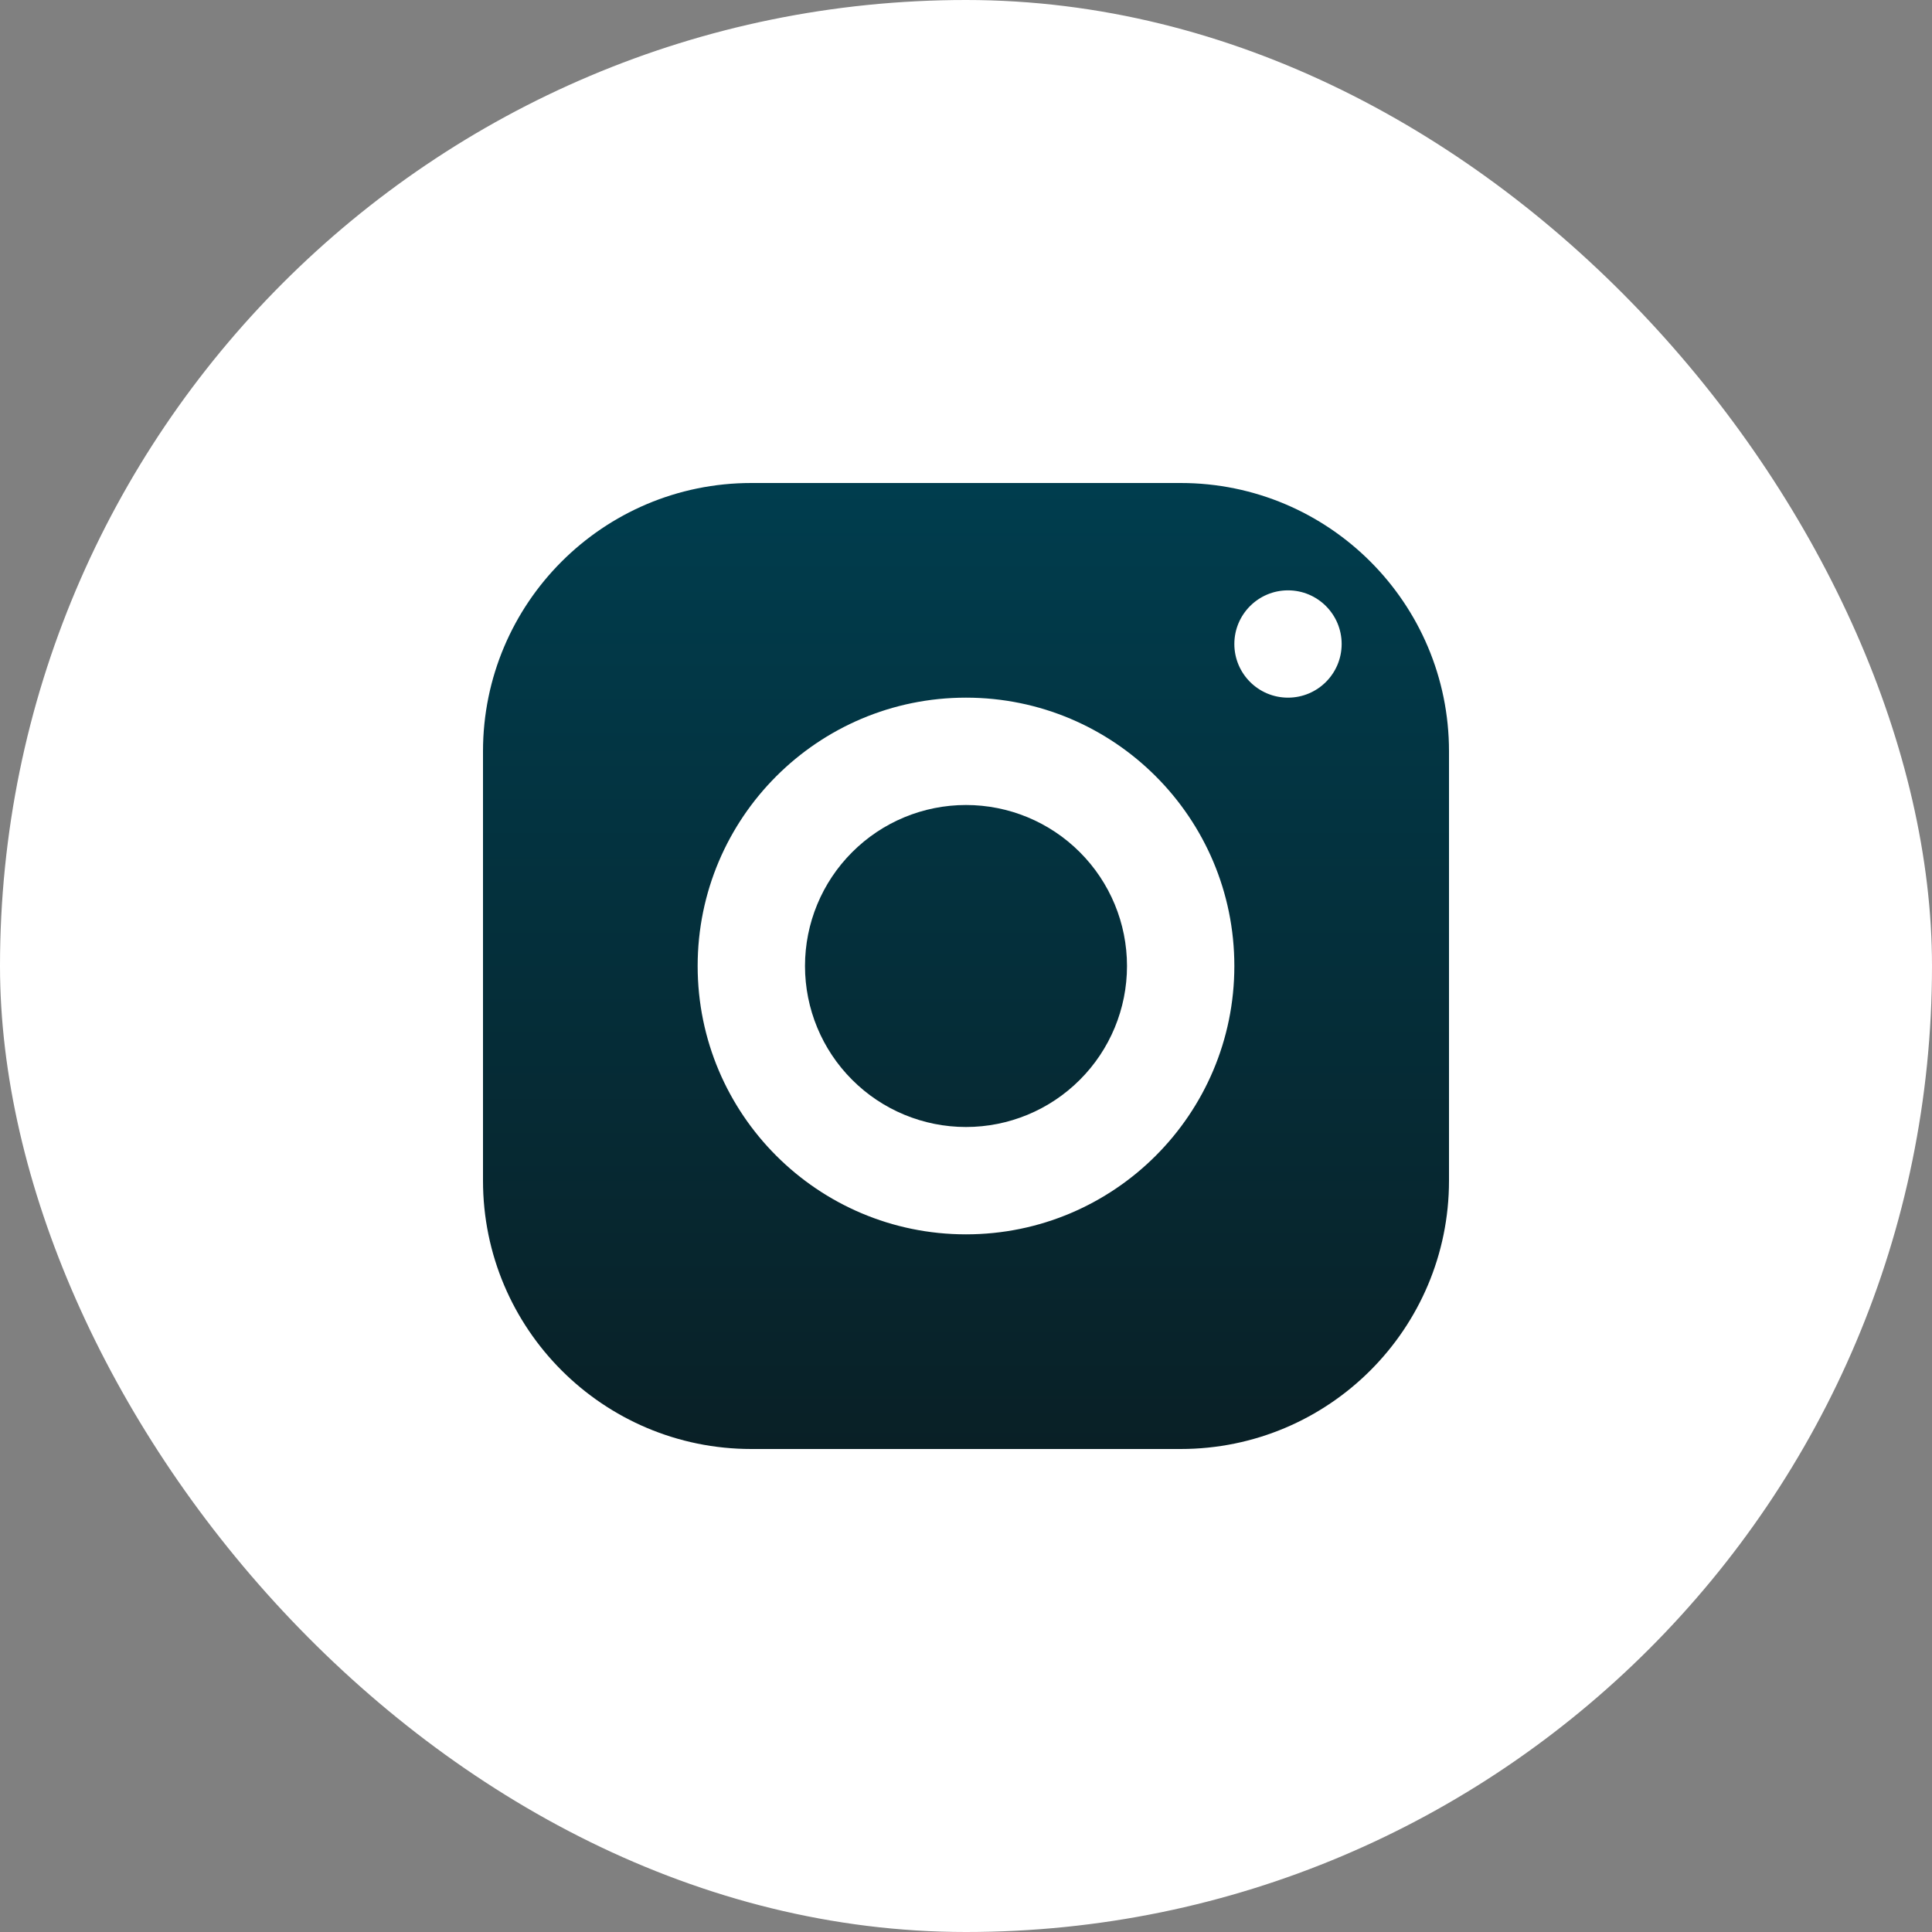 <svg width="48" height="48" viewBox="0 0 48 48" fill="none" xmlns="http://www.w3.org/2000/svg">
<rect x="0" y="0" width="48" height="48" fill="#808080" stroke="none"/>
<rect width="48" height="48" rx="24" fill="white"/>
<path d="M18.667 12C14.985 12 12 14.985 12 18.667V29.333C12 33.015 14.985 36 18.667 36H29.333C33.015 36 36 33.015 36 29.333V18.667C36 14.985 33.015 12 29.333 12H18.667ZM32 14.667C32.736 14.667 33.333 15.264 33.333 16C33.333 16.736 32.736 17.333 32 17.333C31.264 17.333 30.667 16.736 30.667 16C30.667 15.264 31.264 14.667 32 14.667ZM24 17.333C27.681 17.333 30.667 20.319 30.667 24C30.667 27.681 27.681 30.667 24 30.667C20.319 30.667 17.333 27.681 17.333 24C17.333 20.319 20.319 17.333 24 17.333ZM24 20C22.939 20 21.922 20.421 21.172 21.172C20.421 21.922 20 22.939 20 24C20 25.061 20.421 26.078 21.172 26.828C21.922 27.579 22.939 28 24 28C25.061 28 26.078 27.579 26.828 26.828C27.579 26.078 28 25.061 28 24C28 22.939 27.579 21.922 26.828 21.172C26.078 20.421 25.061 20 24 20Z" fill="url(#paint0_linear_24_6672)"/>
<defs>
<linearGradient id="paint0_linear_24_6672" x1="24" y1="12" x2="24" y2="36" gradientUnits="userSpaceOnUse">
<stop stop-color="#003D4E"/>
<stop offset="1" stop-color="#092026"/>
</linearGradient>
</defs>
</svg>
